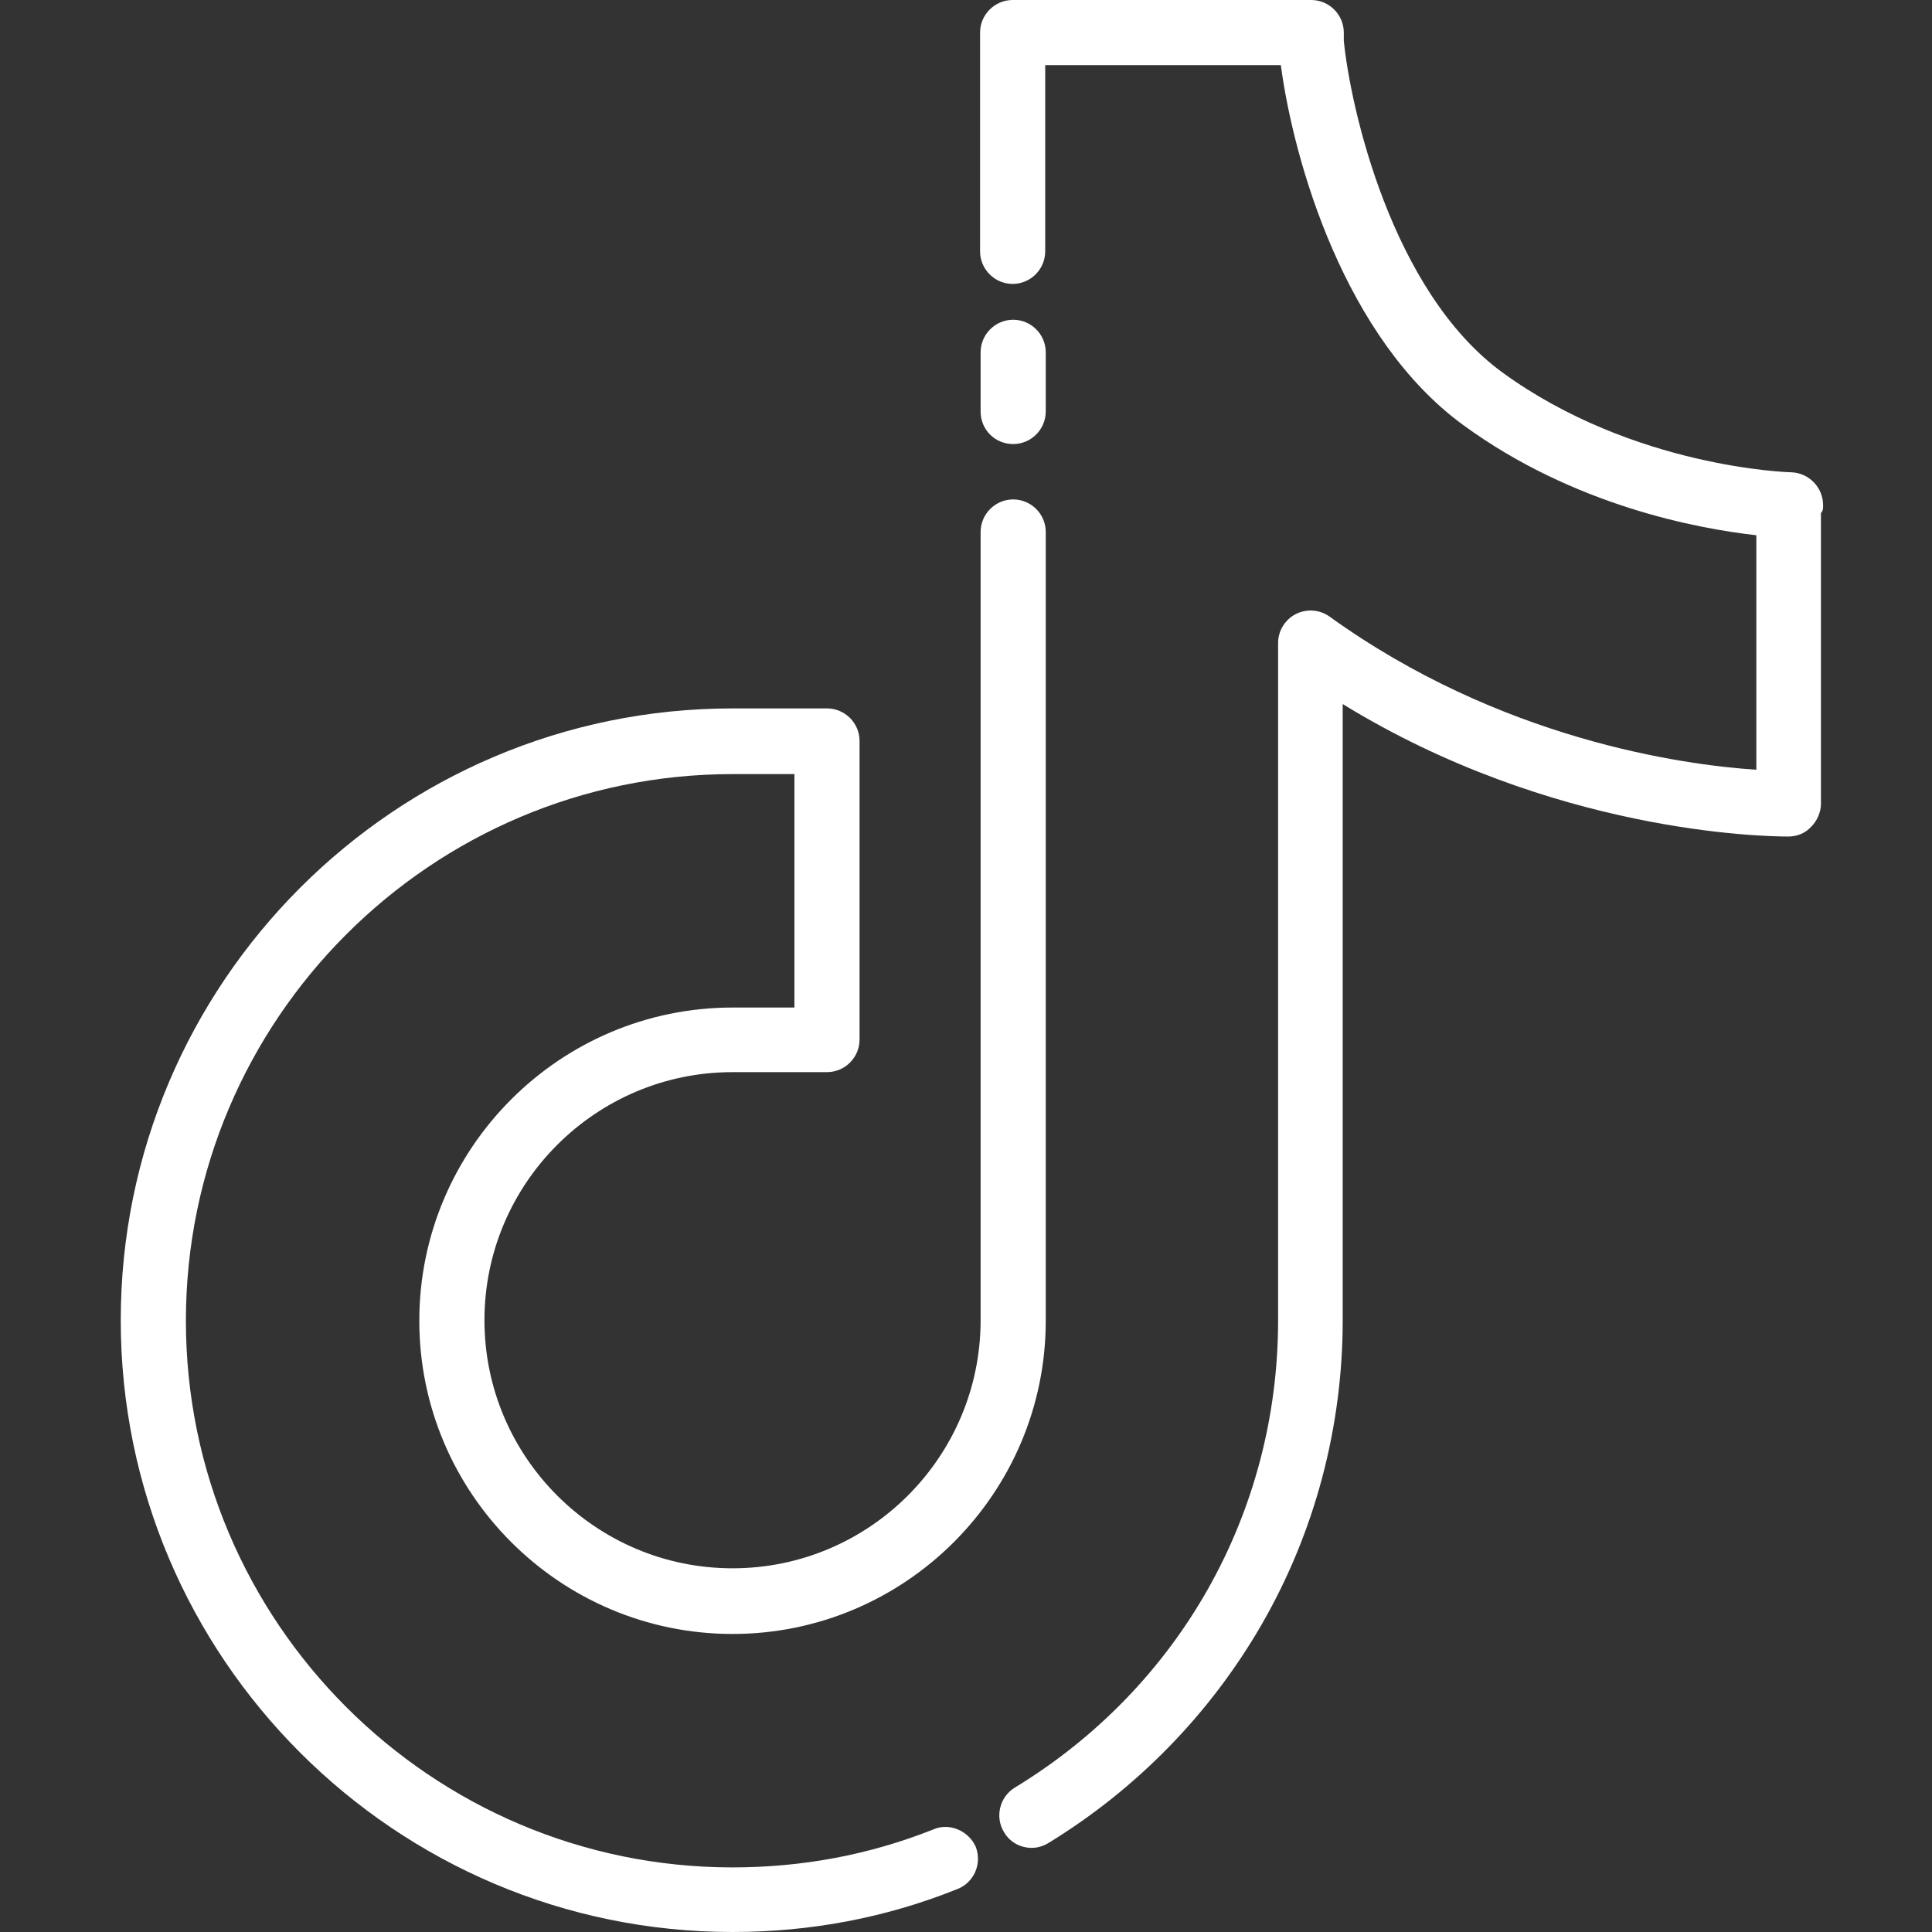 <?xml version="1.0" encoding="UTF-8"?> <svg xmlns="http://www.w3.org/2000/svg" width="64" height="64" viewBox="0 0 64 64" fill="none"><rect x="0" y="0" width="64" height="64" fill="#333333" stroke="none"/><path d="M33.563 14.71C34.157 14.71 34.642 14.224 34.642 13.631V11.671C34.642 11.077 34.157 10.592 33.563 10.592C32.97 10.592 32.484 11.077 32.484 11.671V13.631C32.484 14.242 32.97 14.71 33.563 14.71Z" fill="white"></path><path d="M60.393 16.742C60.393 16.148 59.926 15.663 59.332 15.645C59.279 15.645 54.117 15.501 49.766 12.336C46.079 9.639 44.73 3.525 44.515 1.349V1.079C44.515 0.486 44.029 0 43.436 0H33.545C32.952 0 32.466 0.486 32.466 1.079V8.326C32.466 8.919 32.952 9.405 33.545 9.405C34.139 9.405 34.624 8.919 34.624 8.326V2.158H42.429C42.86 5.377 44.551 11.221 48.471 14.08C52.139 16.76 56.257 17.515 58.181 17.731V25.499C55.718 25.337 49.694 24.492 44.047 20.428C43.724 20.194 43.292 20.159 42.932 20.338C42.573 20.518 42.339 20.896 42.339 21.291V43.734C42.339 50.099 39.084 55.89 33.617 59.217C33.114 59.522 32.952 60.188 33.258 60.691C33.456 61.033 33.815 61.213 34.175 61.213C34.373 61.213 34.552 61.159 34.732 61.051C37.645 59.271 40.091 56.771 41.799 53.804C43.562 50.747 44.479 47.258 44.479 43.734V23.323C51.42 27.585 58.397 27.711 59.242 27.711C59.53 27.711 59.8 27.603 59.998 27.387C60.196 27.19 60.321 26.902 60.321 26.632V16.994C60.393 16.922 60.393 16.832 60.393 16.742Z" fill="white"></path><path d="M30.92 60.601C28.798 61.446 26.568 61.86 24.266 61.86C14.286 61.86 6.158 53.732 6.158 43.752C6.158 33.771 14.286 25.643 24.266 25.643H26.316V33.376H24.266C18.548 33.376 13.89 38.033 13.89 43.752C13.89 49.47 18.548 54.127 24.266 54.127C29.985 54.127 34.642 49.47 34.642 43.752V17.623C34.642 17.029 34.157 16.544 33.563 16.544C32.97 16.544 32.484 17.029 32.484 17.623V43.734C32.484 48.265 28.798 51.952 24.266 51.952C19.735 51.952 16.048 48.265 16.048 43.734C16.048 39.202 19.735 35.516 24.266 35.516H27.395C27.989 35.516 28.474 35.03 28.474 34.437V24.546C28.474 23.953 27.989 23.467 27.395 23.467H24.266C13.081 23.467 4 32.566 4 43.734C4 54.919 13.099 64 24.266 64C26.838 64 29.337 63.532 31.711 62.579C32.269 62.364 32.538 61.734 32.323 61.177C32.089 60.655 31.459 60.367 30.92 60.601Z" fill="white"></path></svg> 